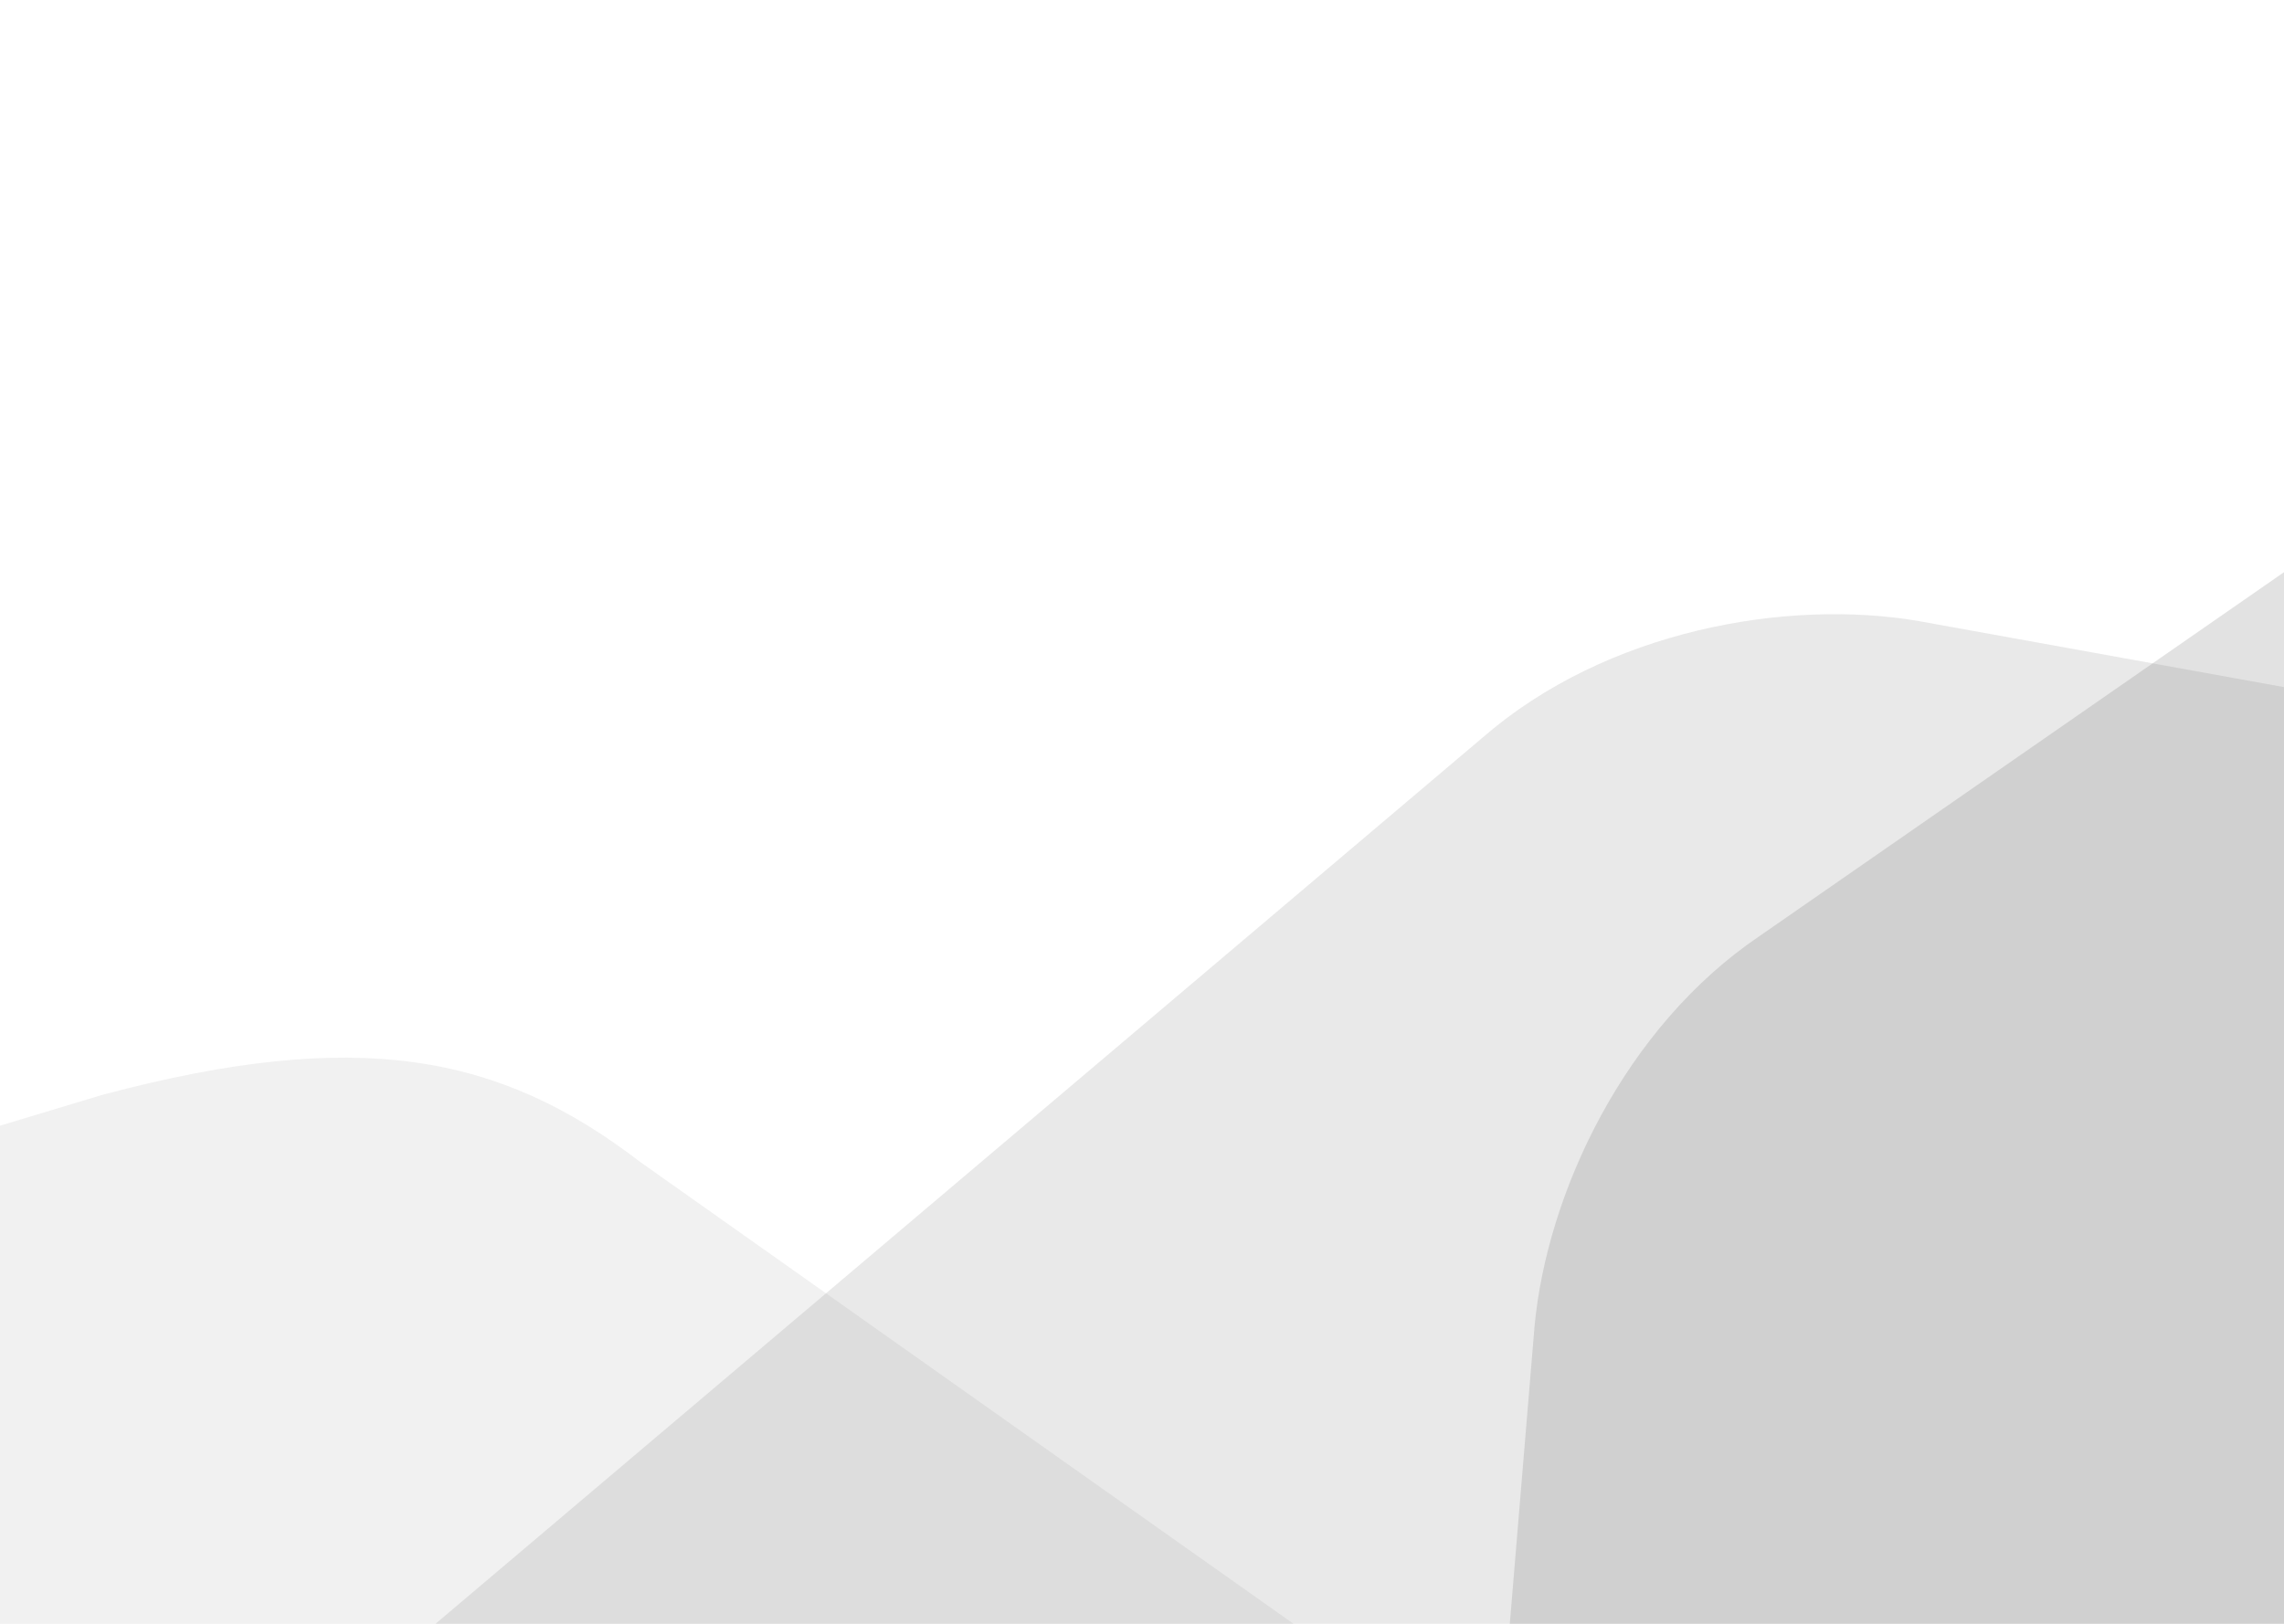 <svg width="1440" height="1024" viewBox="0 0 1440 1024" fill="none" xmlns="http://www.w3.org/2000/svg">
<path opacity="0.1" fill-rule="evenodd" clip-rule="evenodd" d="M64.625 690.408L-919.12 986.976C-1004.49 1013.18 -1013.6 1072.53 -939.494 1119.65L-74.138 1702.89C14.137 1767.84 98.078 1792.04 227.343 1745.01L1209.66 1449.78C1295.03 1423.58 1304.14 1364.23 1230.04 1317.1L403.802 732.878C315.028 664.676 226.063 647.445 64.625 690.408Z" fill="#6E6E6E"/>
<path opacity="0.15" fill-rule="evenodd" clip-rule="evenodd" d="M1209.36 391.601L2228.17 575.78C2315.2 592.373 2330.62 649.928 2262.64 704.433L1472.4 1373.42C1405.32 1431.31 1281.37 1464.53 1197.69 1447.04L178.872 1262.86C91.842 1246.27 76.423 1188.71 144.405 1134.21L934.649 465.22C1012.63 397.338 1126.59 377.497 1209.36 391.601Z" fill="#6E6E6E"/>
<path opacity="0.2" fill-rule="evenodd" clip-rule="evenodd" d="M967.484 836.396L881.673 1868.31C875.172 1956.68 926.767 1986.47 997.002 1934.91L1847.63 1344.62C1920.9 1294.81 1985.06 1183.66 1989.83 1098.29L2075.64 66.374C2082.14 -21.997 2030.55 -51.79 1960.31 -0.221L1109.68 590.062C1023.94 647.831 975.285 752.781 967.484 836.396Z" fill="#6E6E6E"/>
</svg>
